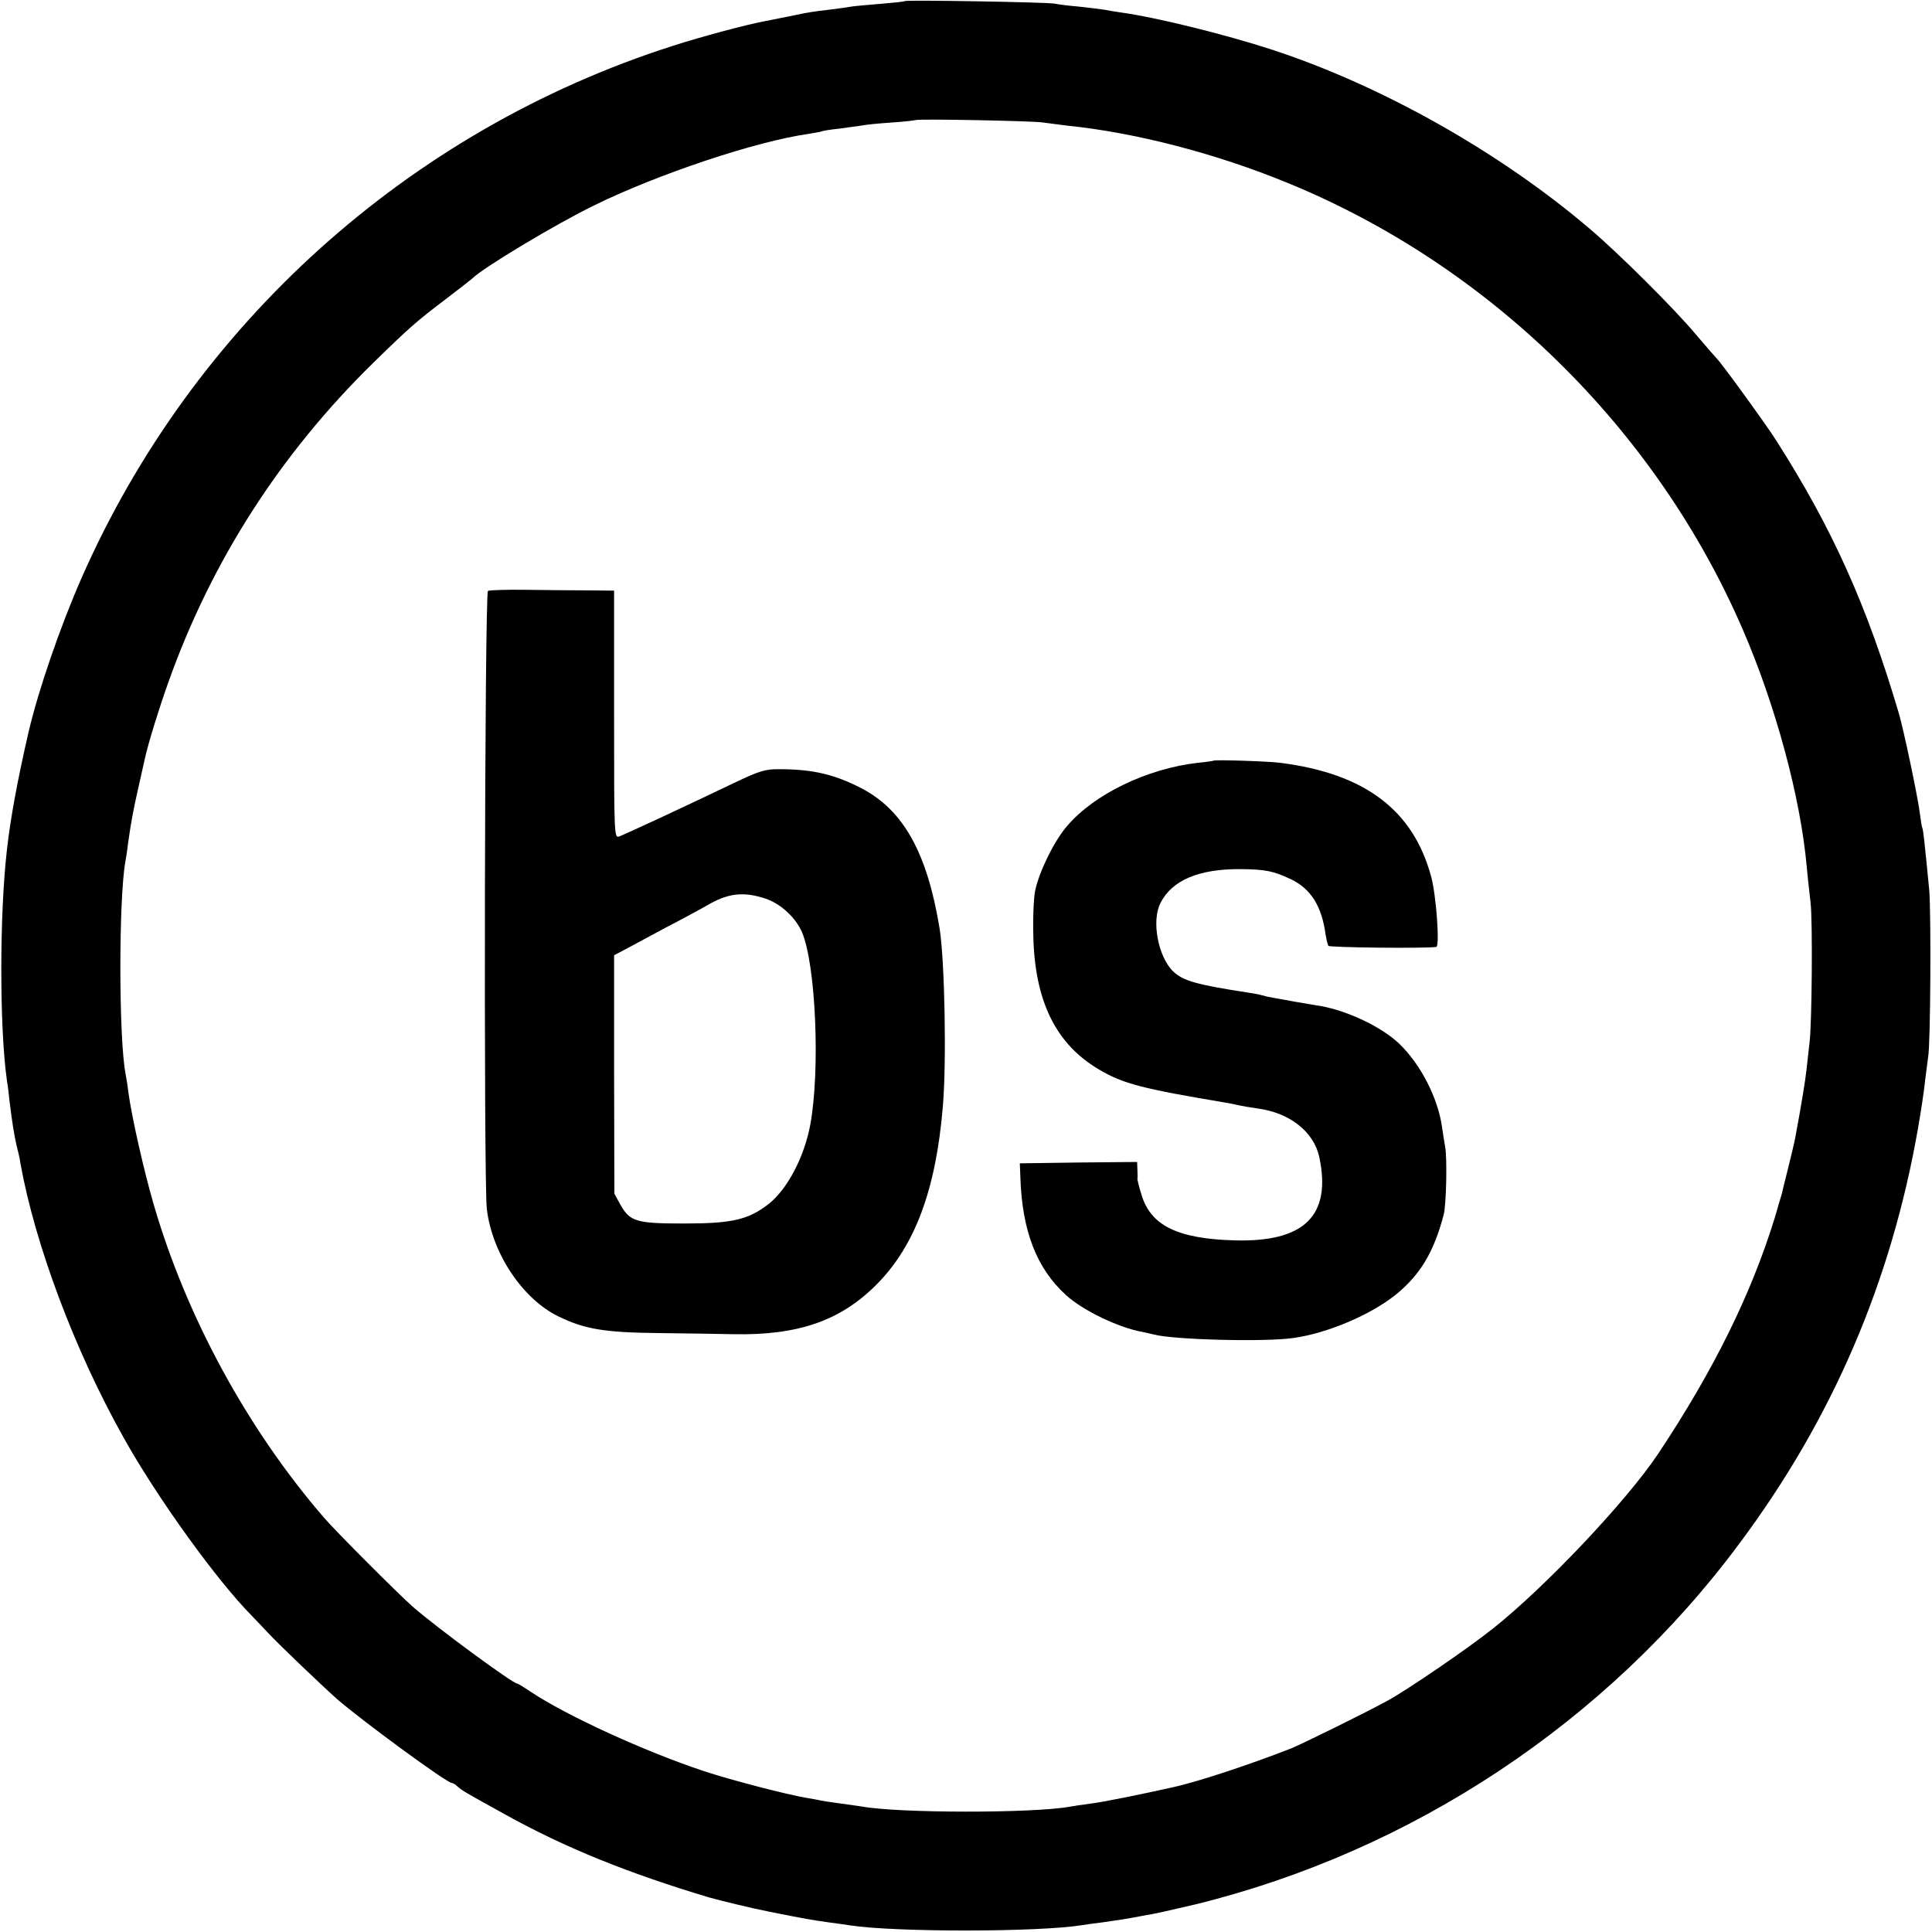 <?xml version="1.0" standalone="no"?>
<!DOCTYPE svg PUBLIC "-//W3C//DTD SVG 20010904//EN"
 "http://www.w3.org/TR/2001/REC-SVG-20010904/DTD/svg10.dtd">
<svg version="1.0" xmlns="http://www.w3.org/2000/svg"
 width="700pt" height="700pt" viewBox="0 0 700 700"
 preserveAspectRatio="xMidYMid meet">
<g transform="translate(0,700) scale(0.1,-0.1)"
fill="#000000" stroke="none">
<path d="M3278 6996 c-1 -2 -42 -6 -89 -10 -47 -4 -95 -8 -105 -10 -10 -2 -46
-7 -79 -11 -59 -7 -79 -10 -125 -20 -34 -7 -69 -14 -105 -21 -63 -11 -235 -57
-340 -91 -954 -306 -1735 -1009 -2139 -1926 -79 -180 -156 -405 -192 -557 -40
-174 -66 -313 -79 -430 -27 -235 -27 -644 0 -834 3 -17 7 -49 9 -71 10 -83 18
-131 26 -165 5 -19 12 -48 14 -65 53 -294 196 -677 374 -994 121 -217 338
-518 466 -647 12 -12 37 -39 57 -60 39 -42 193 -189 249 -239 92 -80 399 -305
417 -305 4 0 14 -6 22 -14 16 -14 28 -21 171 -100 216 -120 443 -212 740 -301
39 -11 154 -39 215 -51 135 -27 153 -30 224 -40 25 -3 57 -8 71 -10 163 -25
682 -25 842 1 13 2 46 7 73 10 71 10 87 13 115 18 14 3 43 8 65 12 22 4 92 20
156 35 786 193 1493 662 1973 1310 336 451 548 946 645 1500 11 63 23 142 26
175 4 33 9 71 11 85 9 48 11 525 4 605 -17 176 -22 220 -25 225 -2 3 -6 30
-10 60 -7 55 -58 298 -75 355 -116 393 -242 672 -445 990 -36 57 -201 284
-214 295 -3 3 -38 43 -78 90 -78 93 -279 293 -383 381 -326 278 -754 519
-1151 649 -172 56 -423 118 -549 135 -19 3 -46 7 -60 10 -13 2 -54 7 -90 11
-36 3 -76 8 -90 11 -27 5 -536 14 -542 9z m502 -440 c14 -2 52 -7 85 -11 248
-25 541 -101 801 -208 732 -300 1334 -891 1648 -1617 119 -274 210 -611 232
-859 3 -36 10 -95 14 -131 8 -66 5 -447 -4 -510 -2 -19 -7 -60 -10 -90 -5 -47
-20 -137 -42 -255 -3 -16 -15 -66 -26 -110 -11 -44 -21 -84 -22 -90 -2 -5 -13
-44 -25 -85 -85 -277 -222 -555 -423 -857 -114 -171 -407 -481 -598 -633 -93
-74 -310 -222 -381 -261 -78 -43 -310 -157 -349 -173 -145 -57 -337 -121 -428
-141 -111 -25 -258 -55 -302 -60 -30 -4 -64 -9 -74 -11 -130 -24 -623 -24
-755 1 -9 1 -41 6 -71 10 -30 4 -64 9 -75 11 -11 3 -35 7 -53 10 -71 12 -272
64 -372 97 -216 72 -498 201 -628 288 -24 16 -45 29 -48 29 -16 0 -292 203
-379 279 -50 44 -279 273 -320 321 -278 321 -501 731 -619 1139 -34 117 -78
310 -91 404 -3 27 -8 56 -10 66 -25 129 -25 631 -1 768 2 10 7 41 10 68 12 82
16 106 37 200 11 50 22 98 24 107 12 55 52 184 85 276 156 439 406 828 742
1157 133 130 156 150 268 235 47 36 87 67 90 70 37 38 303 198 445 267 231
113 584 231 775 258 24 4 47 8 50 10 3 1 30 6 61 9 31 4 67 9 80 11 13 3 62 8
109 11 47 3 86 8 88 9 6 5 434 -3 462 -9z"/>
<path d="M1768 4859 c-12 -8 -16 -2147 -4 -2241 20 -161 130 -325 260 -388 95
-46 166 -58 364 -60 97 -1 218 -3 267 -4 236 -5 389 48 520 179 139 139 216
343 241 645 14 158 7 535 -12 648 -45 273 -131 426 -281 505 -98 51 -178 70
-298 70 -52 1 -74 -6 -170 -52 -171 -82 -371 -175 -410 -191 -20 -8 -20 -5
-20 441 l0 449 -95 1 c-52 0 -153 1 -223 2 -71 1 -134 -1 -139 -4z m1006
-1115 c56 -19 109 -69 132 -122 50 -119 66 -498 30 -696 -22 -119 -84 -236
-152 -289 -74 -57 -133 -70 -306 -70 -171 0 -195 7 -229 66 l-23 42 -1 432 0
432 40 21 c22 12 87 47 145 78 58 30 132 70 165 89 69 38 124 42 199 17z"/>
<path d="M4397 4244 c-1 -1 -27 -5 -59 -8 -181 -21 -373 -113 -471 -228 -46
-52 -101 -164 -116 -233 -6 -27 -9 -104 -7 -170 6 -235 83 -389 238 -480 87
-52 160 -70 458 -120 19 -3 42 -8 50 -10 8 -2 37 -7 65 -11 117 -15 205 -84
225 -176 45 -213 -54 -310 -310 -302 -204 6 -301 54 -334 165 -9 28 -15 54
-15 57 1 4 1 19 0 35 l-1 27 -212 -2 -213 -3 2 -50 c6 -195 59 -331 166 -428
60 -55 191 -118 277 -133 14 -3 32 -7 40 -9 67 -19 400 -28 505 -13 124 17
281 84 372 157 89 72 139 156 174 291 9 34 13 206 5 245 -2 11 -7 42 -11 70
-15 108 -79 231 -157 305 -64 60 -184 117 -283 135 -16 2 -57 10 -90 15 -33 6
-70 13 -83 15 -12 2 -30 6 -40 9 -9 3 -33 7 -52 10 -183 28 -233 42 -269 76
-55 53 -80 184 -46 249 42 82 139 123 290 122 92 -1 119 -7 183 -37 72 -35
111 -97 125 -201 3 -17 7 -35 10 -40 4 -6 342 -10 391 -4 13 2 0 188 -19 256
-65 240 -240 372 -545 411 -45 6 -238 12 -243 8z"/>
</g>
</svg>
